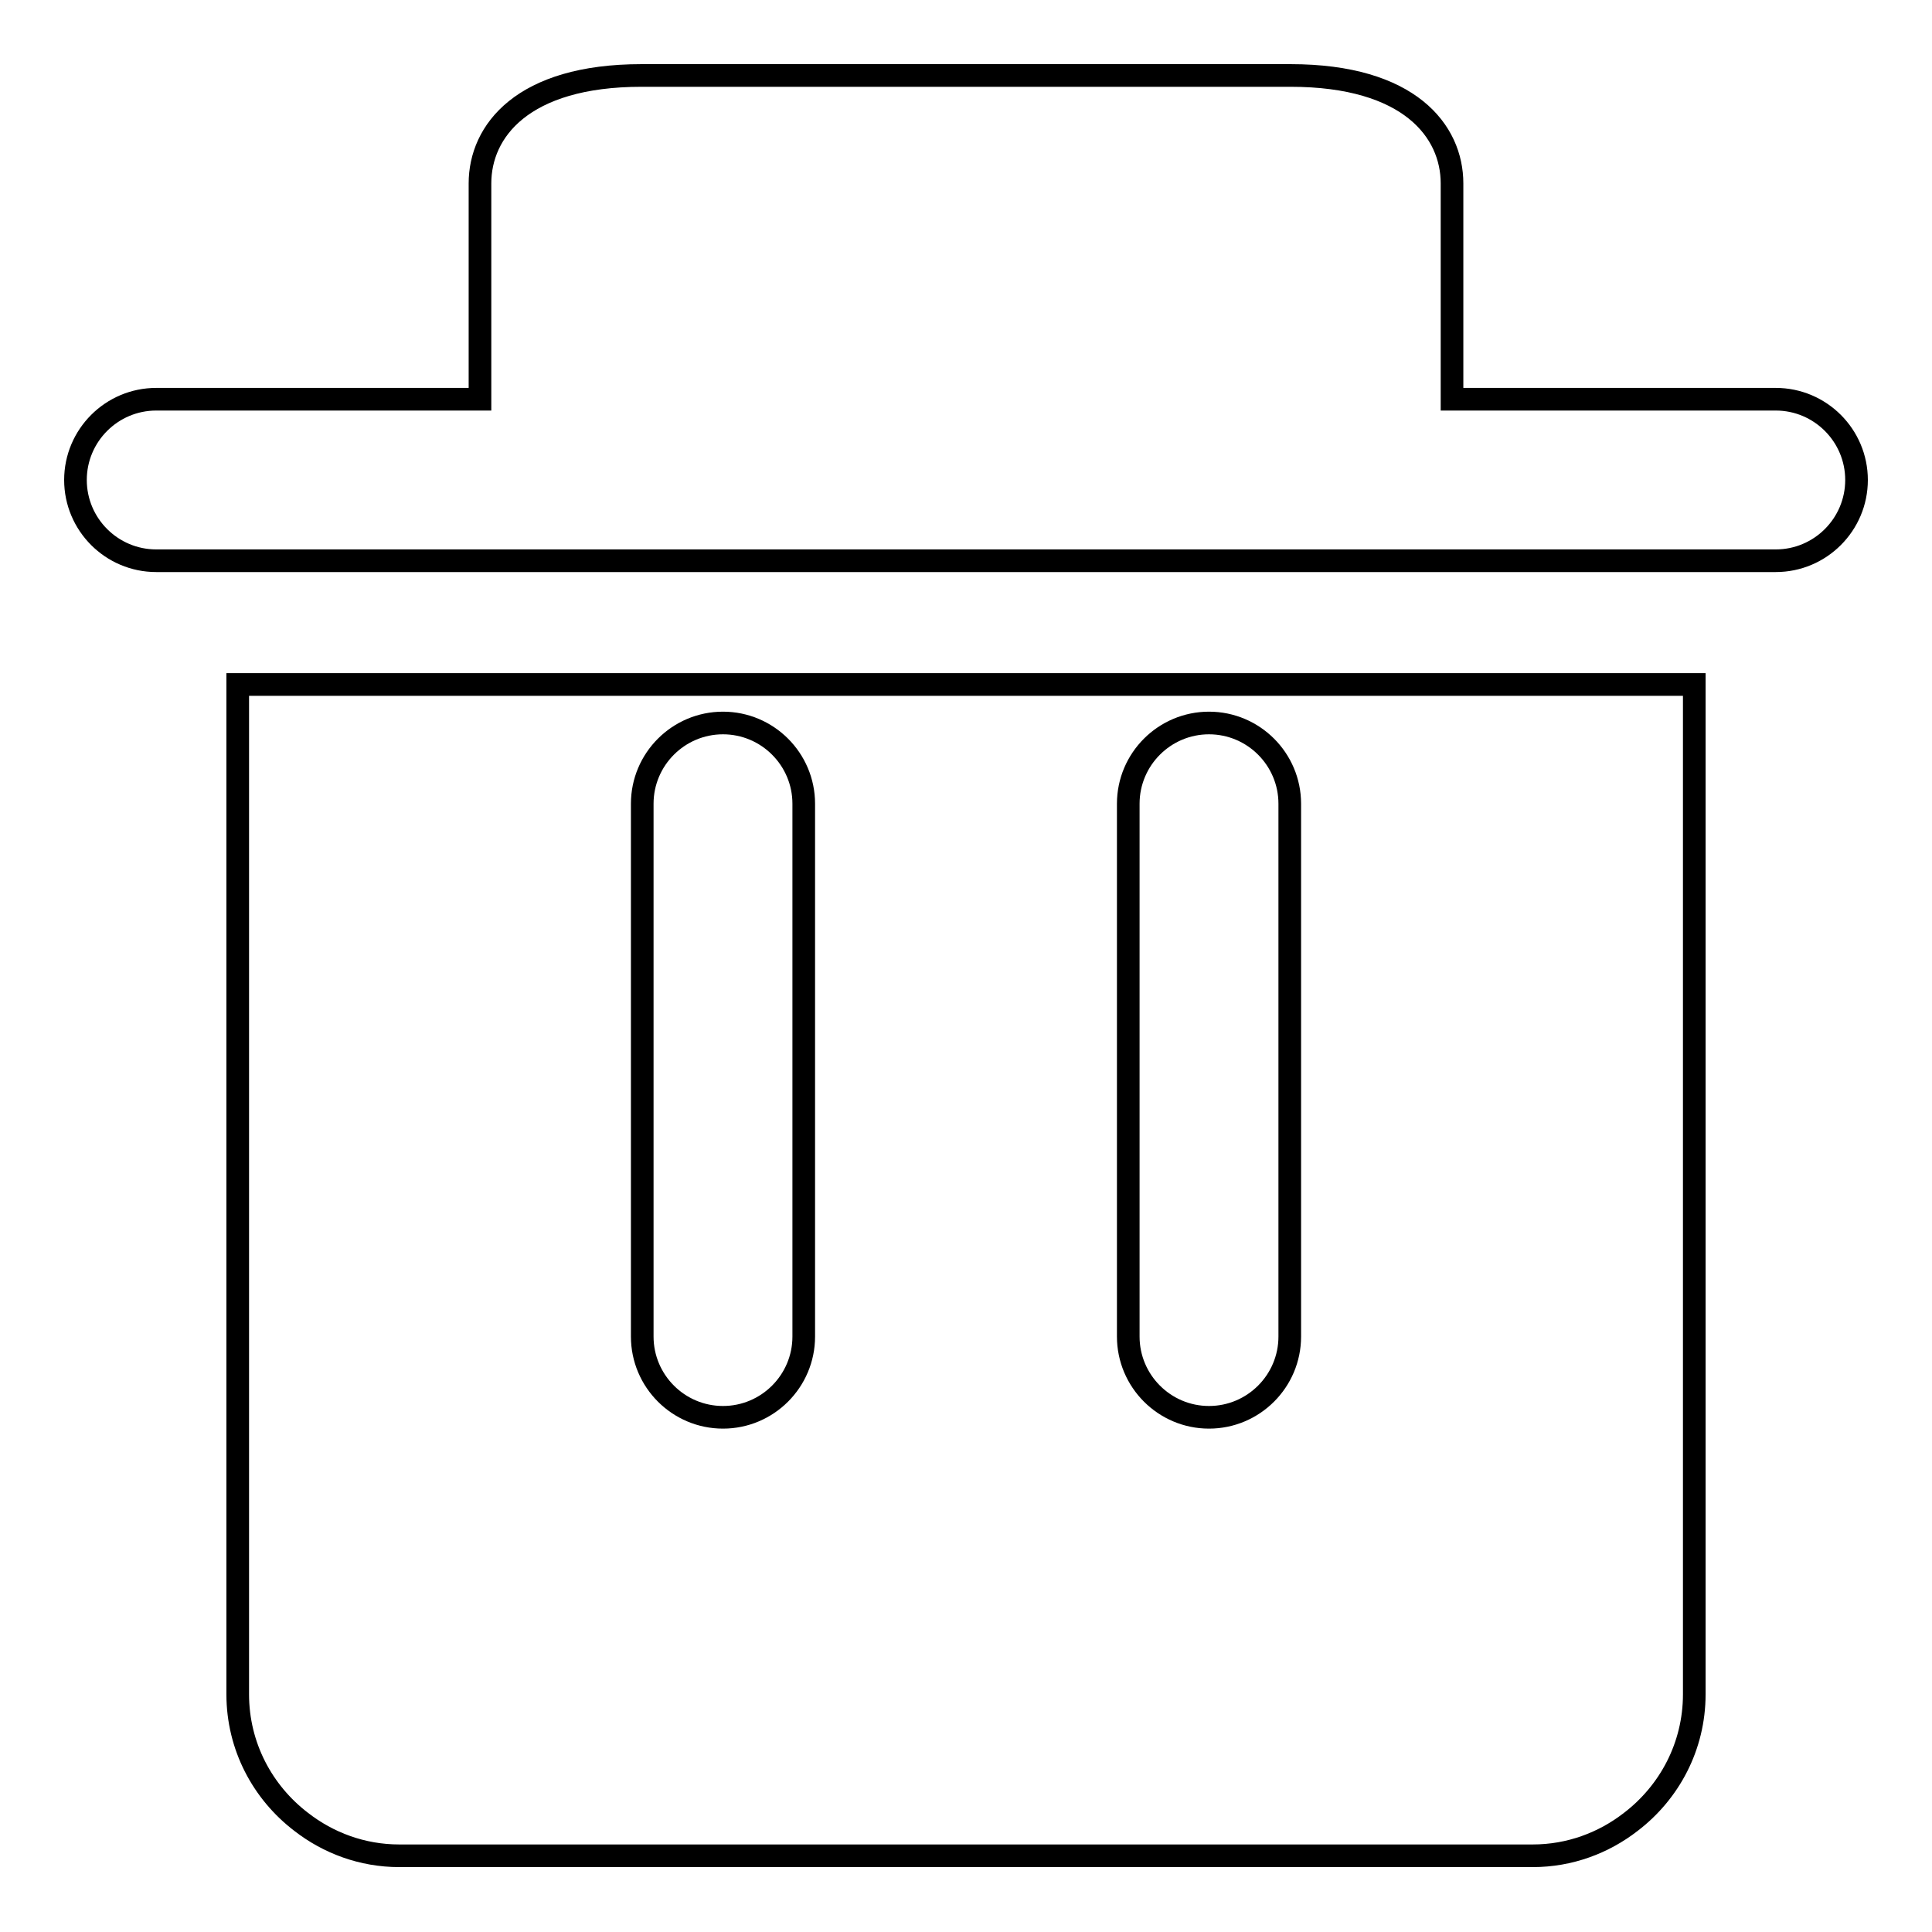 <?xml version="1.0" encoding="utf-8"?>
<!-- Svg Vector Icons : http://www.onlinewebfonts.com/icon -->
<!DOCTYPE svg PUBLIC "-//W3C//DTD SVG 1.1//EN" "http://www.w3.org/Graphics/SVG/1.1/DTD/svg11.dtd">
<svg version="1.1" xmlns="http://www.w3.org/2000/svg" xmlns:xlink="http://www.w3.org/1999/xlink" x="0px" y="0px" viewBox="0 0 256 256" enable-background="new 0 0 256 256" xml:space="preserve">
<g> <path stroke-width="3" fill-opacity="0" stroke="#000000"  d="M235.3,52.9h-42.9V24.3c0-6.9-5.6-14.3-21.4-14.3H85c-15.8,0-21.4,7.4-21.4,14.3v28.6H20.7 c-5.9,0-10.7,4.8-10.7,10.7s4.8,10.7,10.7,10.7h75.1l64.4,0v0h75.1c5.9,0,10.7-4.8,10.7-10.7S241.2,52.9,235.3,52.9z M85.1,106.5 c0-5.9,4.8-10.7,10.7-10.7s10.7,4.8,10.7,10.7v70.6c0,5.9-4.8,10.7-10.7,10.7s-10.7-4.8-10.7-10.7V106.5z M149.5,106.5 c0-5.9,4.8-10.7,10.7-10.7s10.7,4.8,10.7,10.7v70.6c0,5.9-4.8,10.7-10.7,10.7s-10.7-4.8-10.7-10.7V106.5z M160.2,90.7H31.5v133.8 c0,6.9,3.3,13,8.4,16.9c3.6,2.8,8.1,4.5,13,4.5h150.2c4.9,0,9.4-1.7,13-4.5c5.1-3.9,8.4-10,8.4-16.9V90.7H160.2z"/></g>
</svg>
